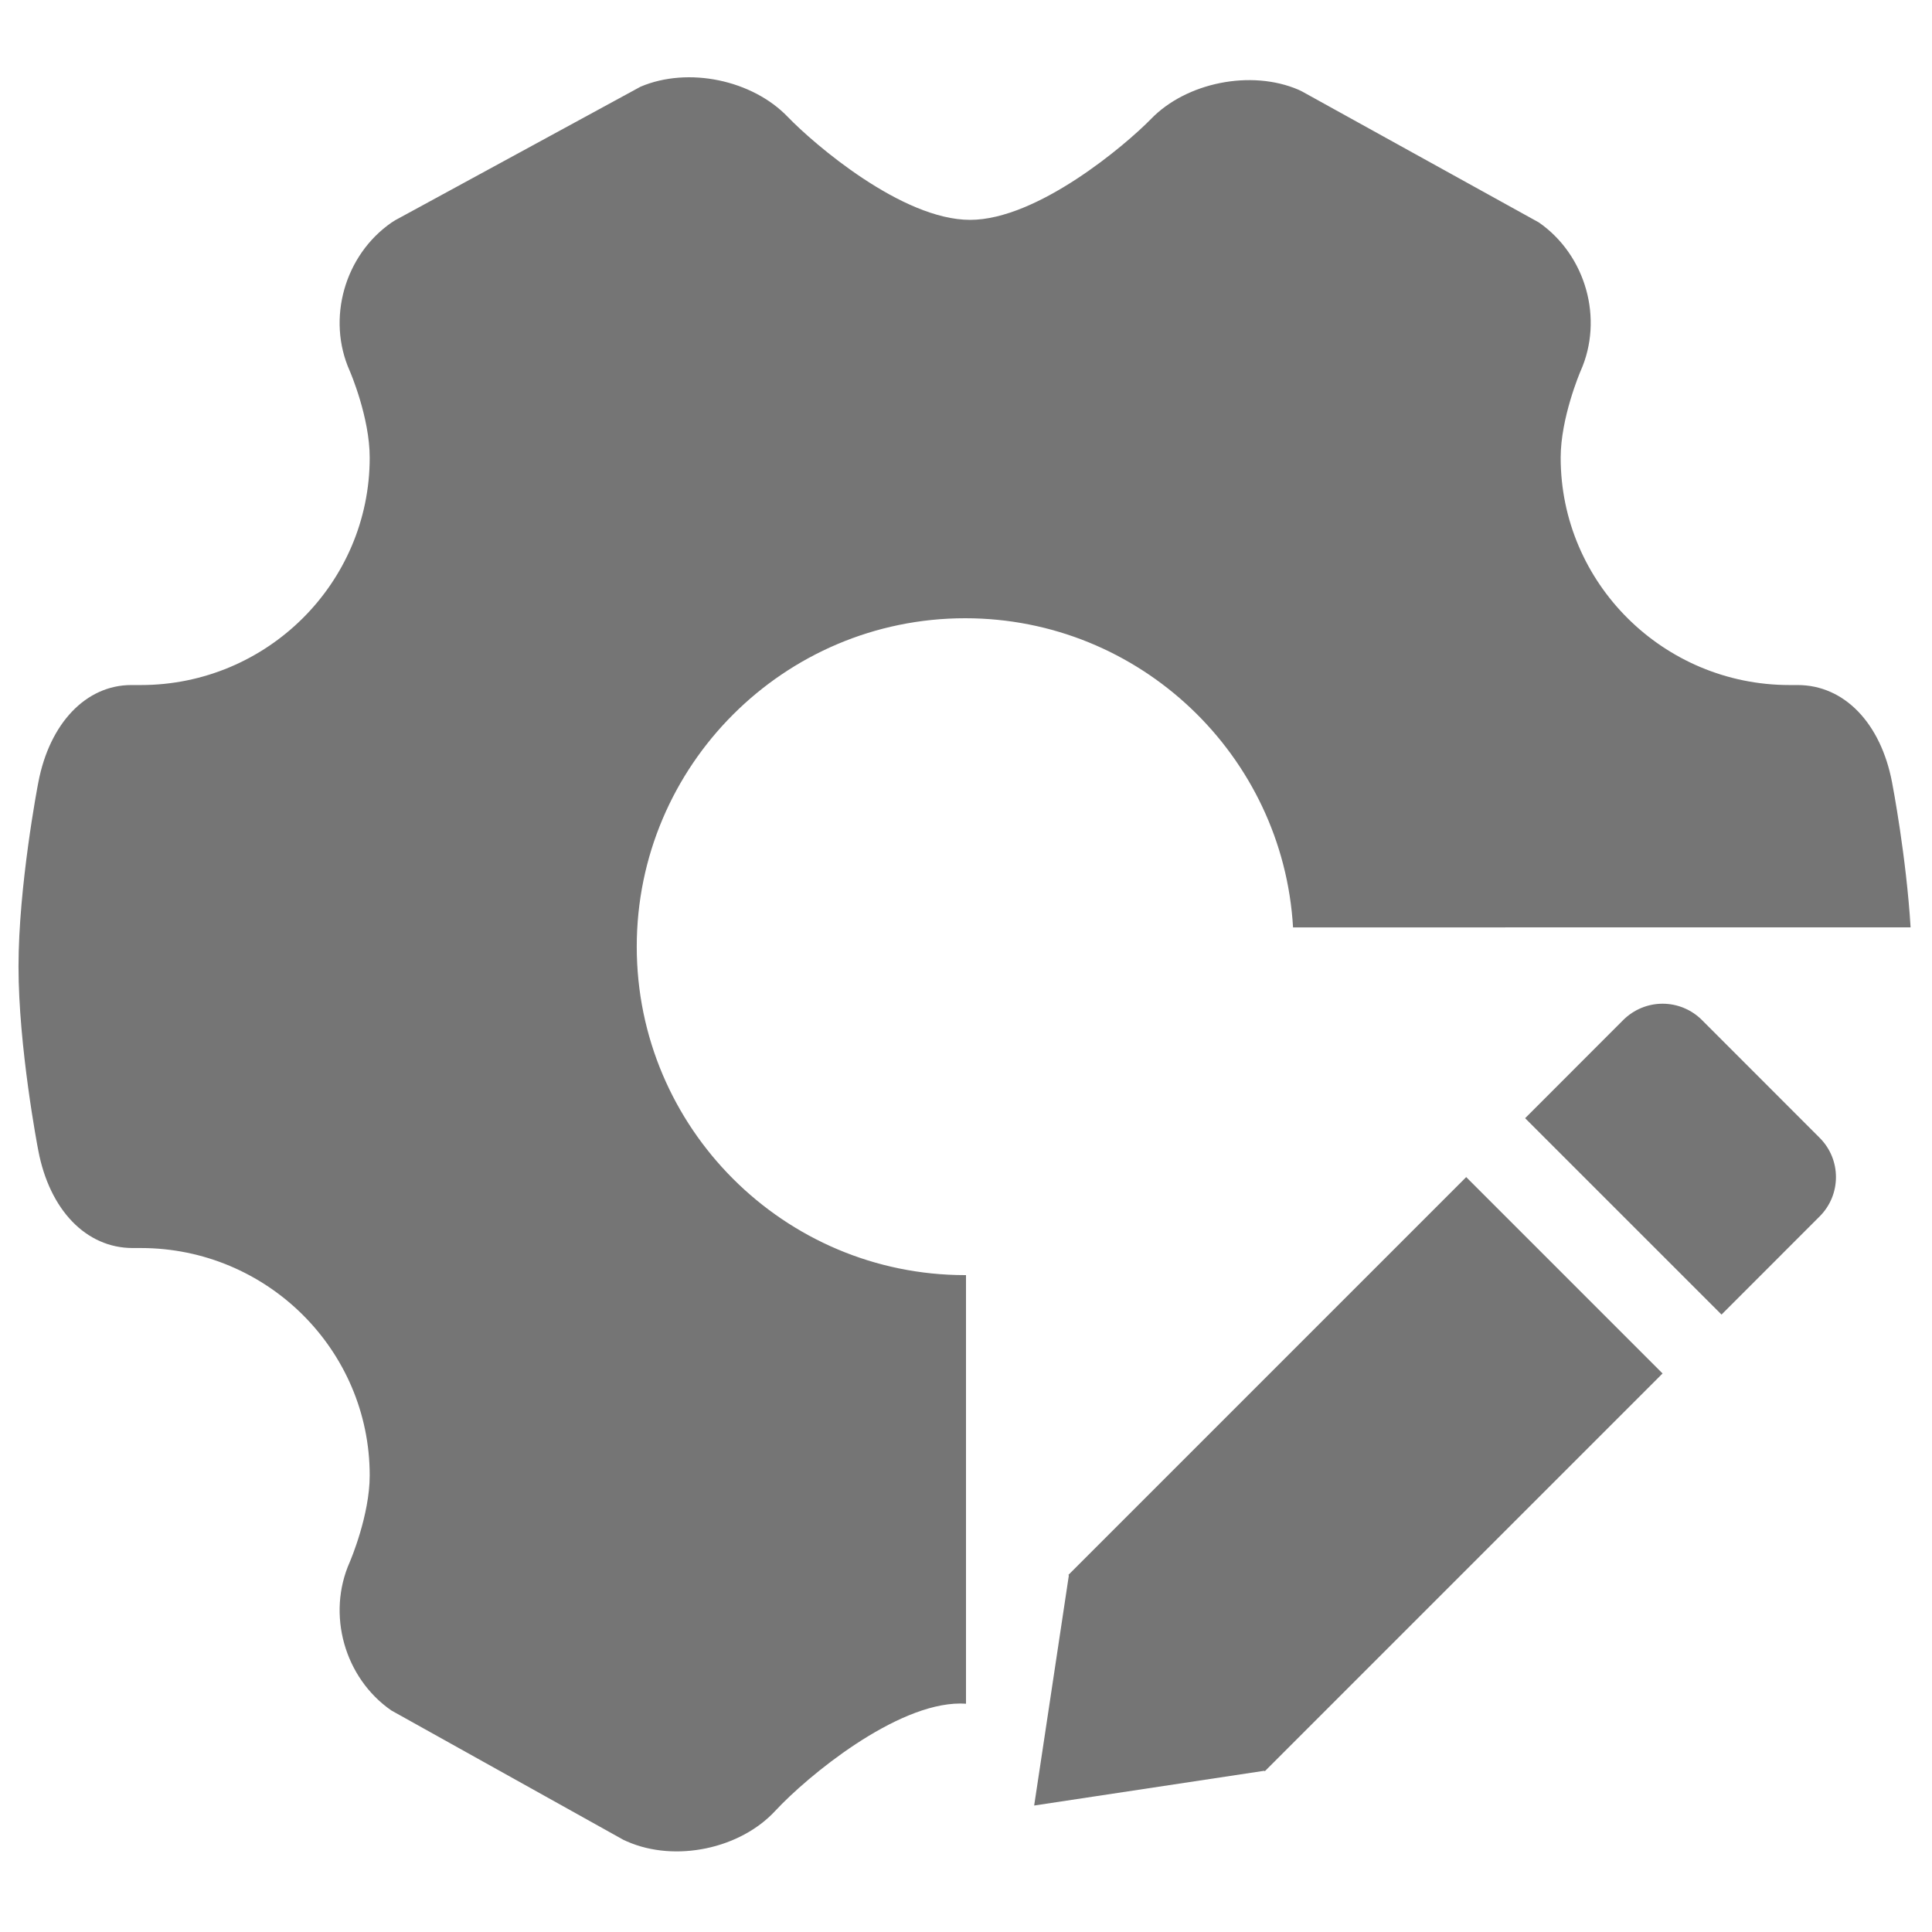 <?xml version="1.0" encoding="UTF-8"?>
<svg width="50px" height="50px" viewBox="0 0 50 50" version="1.1" xmlns="http://www.w3.org/2000/svg" xmlns:xlink="http://www.w3.org/1999/xlink">
    <title>绘画参数</title>
    <g id="页面-3" stroke="none" stroke-width="1" fill="none" fill-rule="evenodd">
        <g id="绘画参数">
            <rect id="矩形" x="0" y="0" width="50" height="50"></rect>
            <g id="编组" transform="translate(0.479, 2)" fill="#757575" fill-rule="nonzero">
                <path d="M19.911,1.028 C20.576,1.718 22.862,3.69 24.626,3.69 C26.366,3.69 28.647,1.757 29.309,1.079 C30.223,0.133 31.901,-0.205 33.127,0.323 L33.218,0.367 L39.347,3.757 C40.566,4.605 41.028,6.256 40.426,7.603 C40.406,7.649 39.911,8.818 39.911,9.844 C39.911,13.09 42.568,15.729 45.834,15.729 L46.044,15.729 C47.253,15.729 48.196,16.718 48.487,18.246 C48.505,18.337 48.856,20.182 48.967,22 L32.985,22.001 C32.726,17.546 29.019,14 24.5,14 C19.813,14 16,17.814 16,22.5 C16,27.188 19.813,31 24.5,31 L24.521,31 L24.521,42.092 C24.472,42.089 24.423,42.087 24.374,42.087 C22.703,42.087 20.427,43.959 19.588,44.861 C18.678,45.849 16.997,46.203 15.753,45.659 L15.661,45.618 L9.648,42.266 C8.433,41.423 7.972,39.775 8.573,38.425 C8.592,38.38 9.089,37.215 9.089,36.183 C9.089,32.938 6.432,30.299 3.166,30.299 L2.956,30.299 C1.747,30.299 0.804,29.309 0.513,27.78 C0.491,27.673 0,25.087 0,23.015 C0,20.941 0.491,18.354 0.513,18.247 C0.804,16.718 1.747,15.729 2.918,15.729 L3.166,15.729 C6.432,15.729 9.089,13.09 9.089,9.844 C9.089,8.805 8.592,7.645 8.571,7.596 C7.972,6.254 8.436,4.603 9.655,3.759 L9.75,3.699 L16.098,0.244 C17.338,-0.283 18.999,0.074 19.911,1.028 Z" id="形状结合"></path>
                <path d="M37.478,28.451 L37.478,28.451 L37.467,28.464 L42.548,33.545 L32.256,43.838 L32.238,43.828 L27.841,44.492 L26.285,44.727 L26.52,43.172 L27.182,38.777 L27.173,38.756 L37.478,28.451 Z M42.549,23.976 C42.93,23.976 43.296,24.128 43.566,24.397 L46.614,27.447 C47.176,28.008 47.176,28.918 46.614,29.48 L44.074,32.021 L38.991,26.939 L41.531,24.397 C41.802,24.128 42.168,23.976 42.549,23.976 Z" id="形状结合"></path>
            </g>
        </g>
    </g>
</svg>